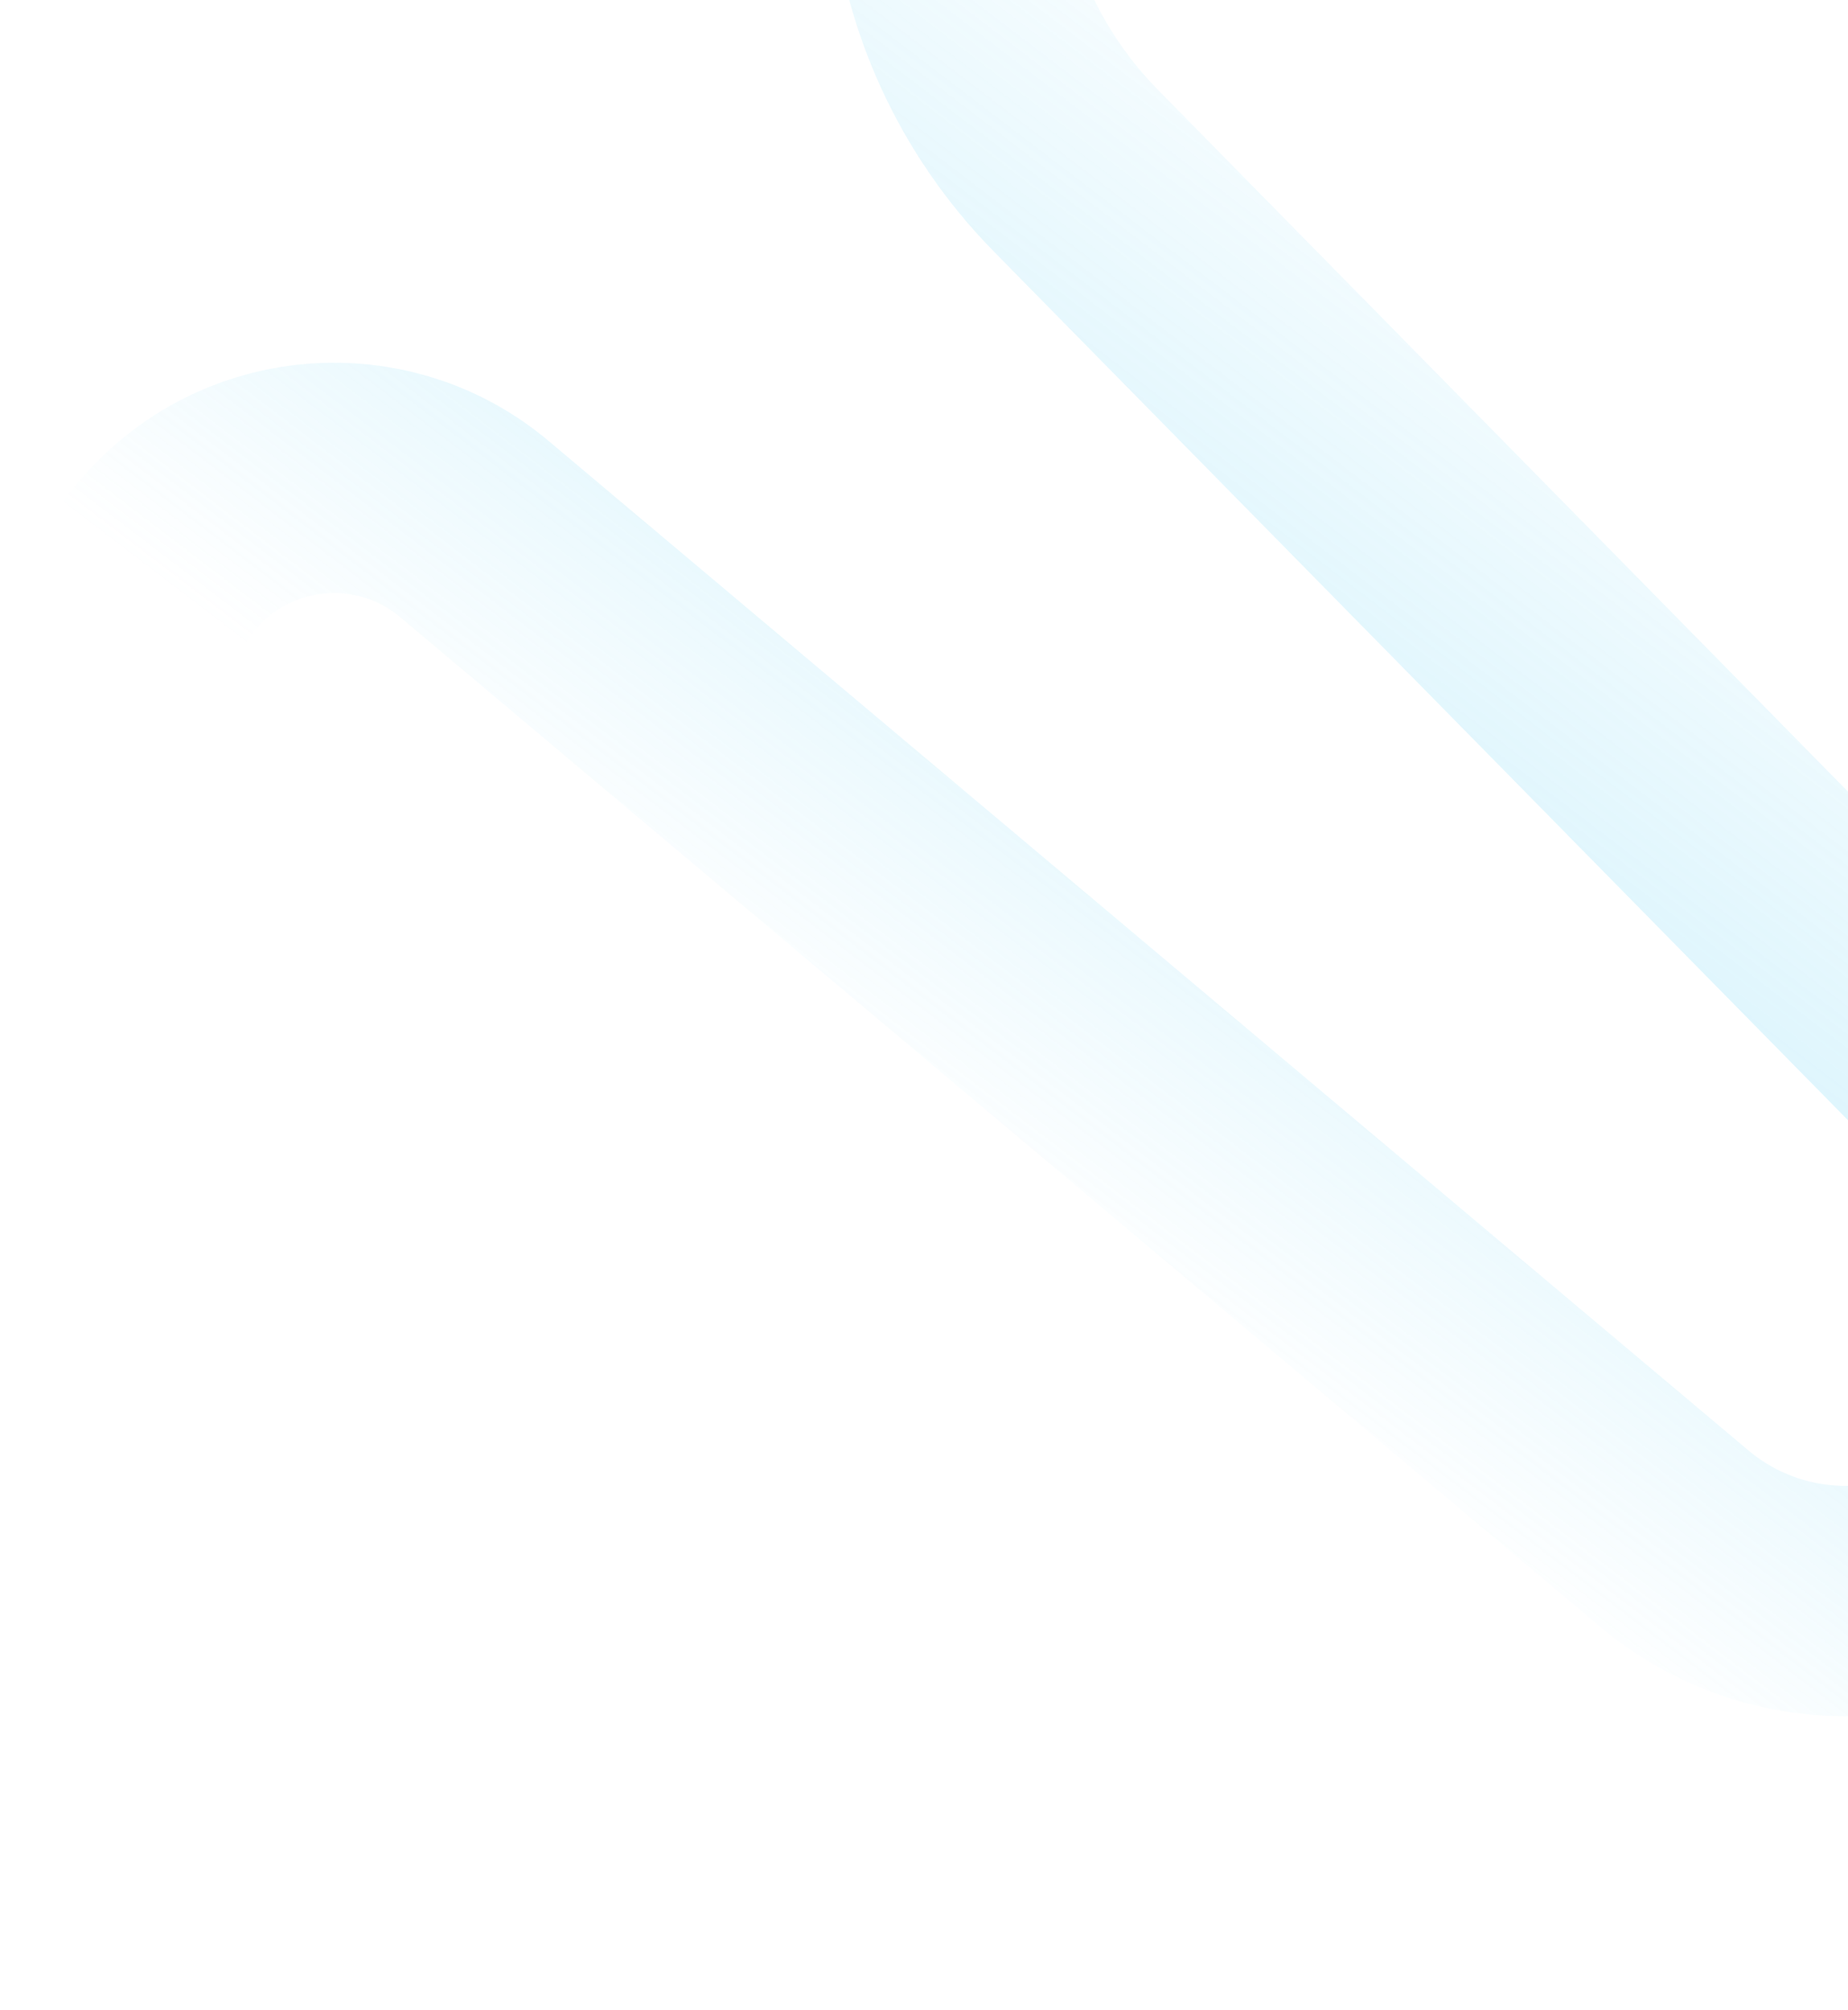 <?xml version="1.0" encoding="utf-8"?>
<svg xmlns="http://www.w3.org/2000/svg" fill="none" height="794" viewBox="0 0 730 794" width="730">
<path d="M190.367 664.37L192.631 662.242C270.892 588.665 259.65 461.24 169.715 402.502L84.834 347.066C38.106 316.547 32.279 250.336 72.958 212.125V212.125C104.8 182.213 153.989 180.867 187.42 208.993L661.312 607.682C702.954 642.715 764.421 640.282 803.162 602.067V602.067C844.552 561.24 845.06 494.607 804.298 453.154L425.025 67.44C364.465 5.852 355.727 -89.894 404.137 -161.427V-161.427C432.674 -203.595 491.046 -212.59 530.954 -180.97L651.158 -85.728C659.946 -78.766 668.212 -71.169 675.89 -63L1153.56 445.21L1468.65 761.903" opacity="0.24" stroke="url(#paint0_linear_2240_29352)" stroke-linejoin="round" stroke-width="91"/>
<defs>
<linearGradient gradientUnits="userSpaceOnUse" id="paint0_linear_2240_29352" x1="498.899" x2="201.555" y1="-54.184" y2="335.179">
<stop stop-color="#70D5F6" stop-opacity="0"/>
<stop offset="0.552" stop-color="#70D5F6"/>
<stop offset="1" stop-color="#70D5F6" stop-opacity="0"/>
</linearGradient>
</defs>
</svg>